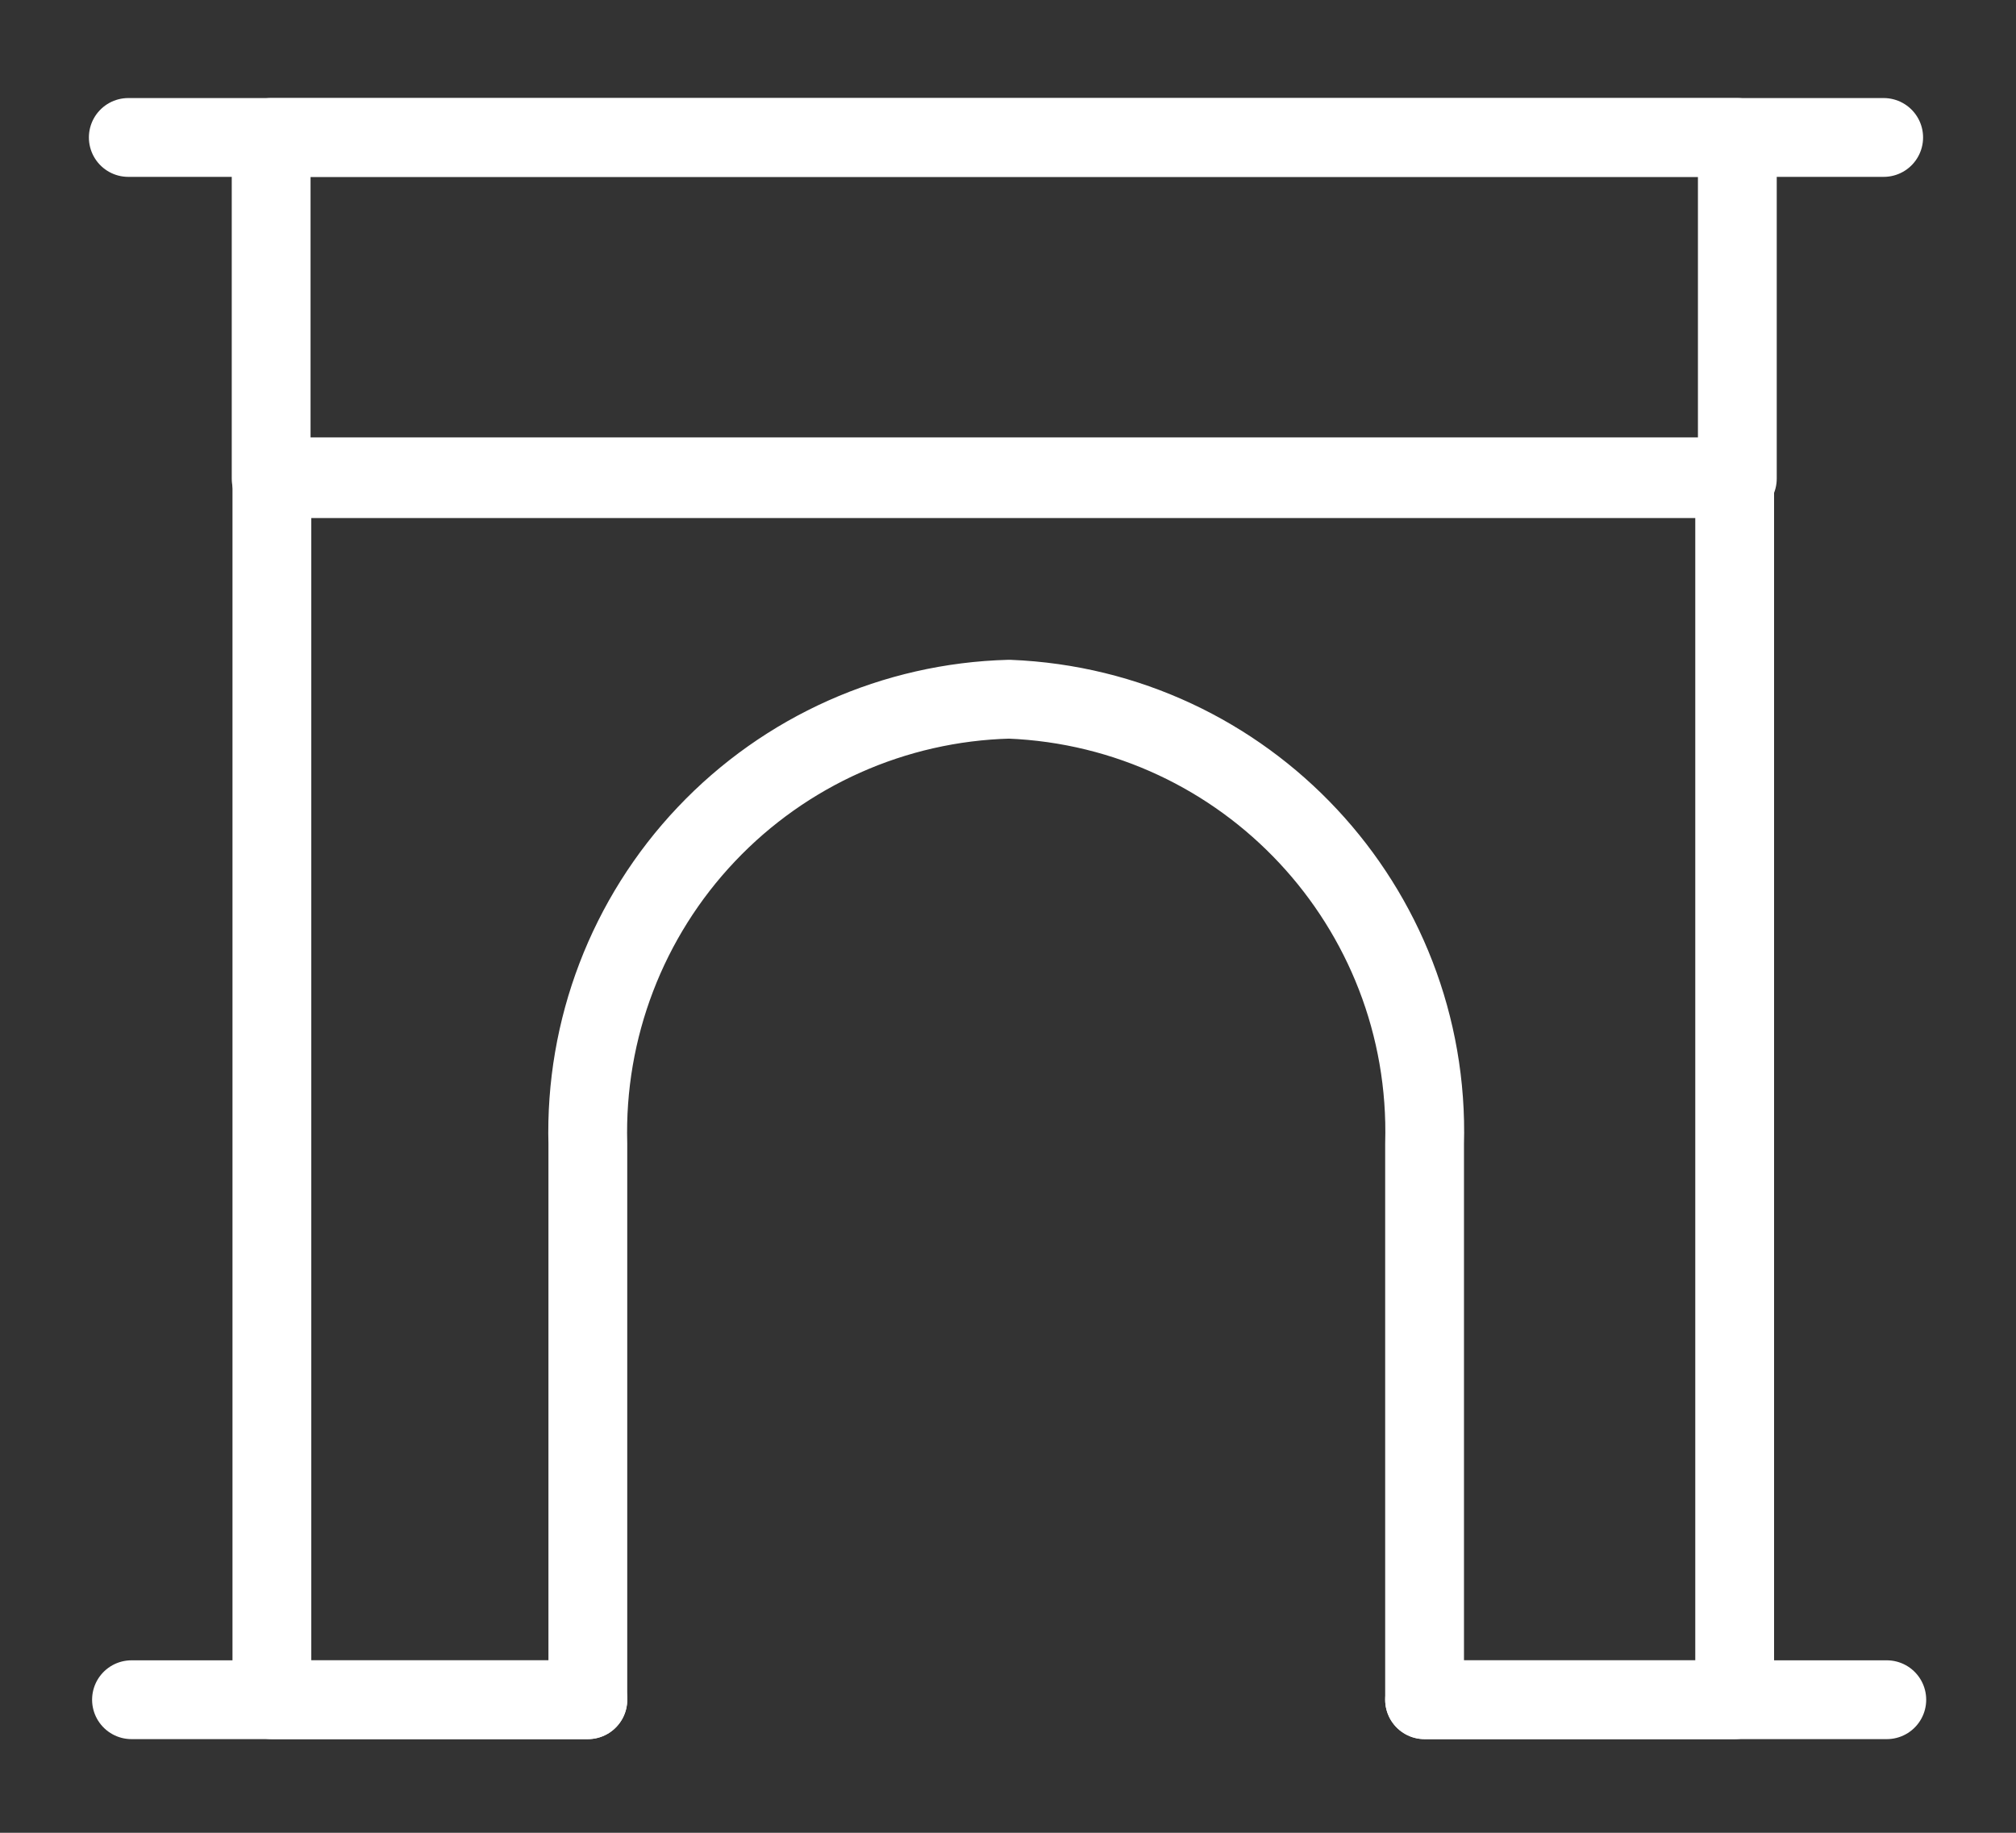 <svg width="22" height="20" viewBox="0 0 22 20" fill="none" xmlns="http://www.w3.org/2000/svg">
<rect x="0" y="0" width="22" height="20" fill="#333333" stroke="none"/>
<path fill-rule="evenodd" clip-rule="evenodd" d="M18.93 18.548H15.546V12.482C15.618 9.896 13.598 7.733 11.013 7.63C9.759 7.663 8.571 8.193 7.709 9.103C6.846 10.013 6.381 11.229 6.415 12.482V18.548H2.967V5.203H18.93V18.548Z" stroke="white" stroke-width="0.86" stroke-linecap="round" stroke-linejoin="round"/>
<path d="M1.4 1.5H20.556" stroke="white" stroke-width="0.86" stroke-linecap="round" stroke-linejoin="round"/>
<rect x="2.959" y="1.5" width="16" height="3.723" stroke="white" stroke-width="0.86" stroke-linecap="round" stroke-linejoin="round"/>
<path d="M6.415 18.548H1.435" stroke="white" stroke-width="0.86" stroke-linecap="round" stroke-linejoin="round"/>
<path d="M20.59 18.548H15.546" stroke="white" stroke-width="0.86" stroke-linecap="round" stroke-linejoin="round"/>
</svg>
